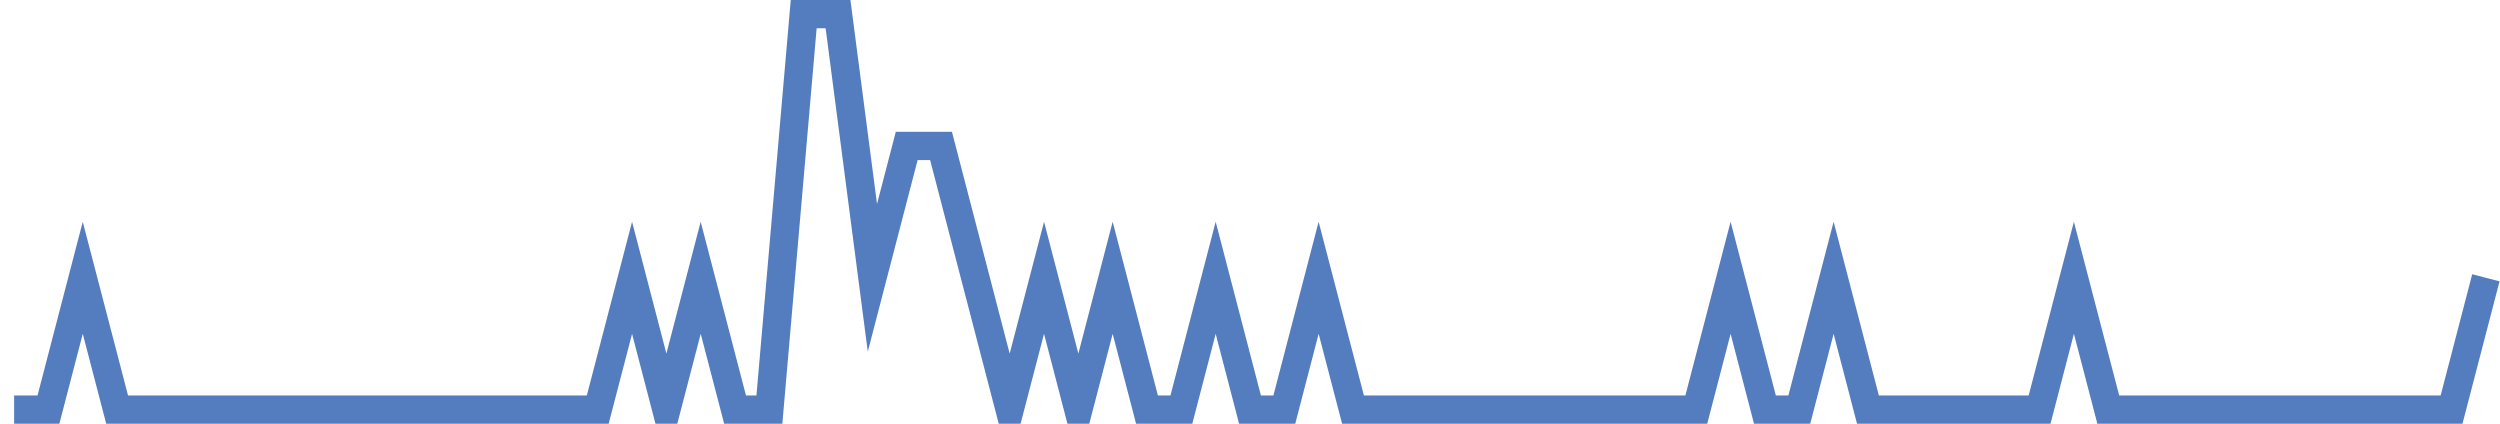 <?xml version="1.0" encoding="UTF-8"?>
<svg xmlns="http://www.w3.org/2000/svg" xmlns:xlink="http://www.w3.org/1999/xlink" width="177pt" height="30pt" viewBox="0 0 177 30" version="1.1">
<g id="surface10690721">
<path style="fill:none;stroke-width:2;stroke-linecap:butt;stroke-linejoin:miter;stroke:rgb(32.941%,49.02%,74.902%);stroke-opacity:1;stroke-miterlimit:10;" d="M 1 29 L 3.43 29 L 5.859 19.668 L 8.293 29 L 42.32 29 L 44.75 19.668 L 47.18 29 L 49.609 19.668 L 52.043 29 L 54.473 29 L 56.902 1 L 59.332 1 L 61.766 19.668 L 64.195 10.332 L 66.625 10.332 L 69.055 19.668 L 71.484 29 L 73.918 19.668 L 76.348 29 L 78.777 19.668 L 81.207 29 L 83.641 29 L 86.07 19.668 L 88.5 29 L 90.93 29 L 93.359 19.668 L 95.793 29 L 120.098 29 L 122.527 19.668 L 124.957 29 L 127.391 29 L 129.82 19.668 L 132.25 29 L 144.402 29 L 146.832 19.668 L 149.266 29 L 173.57 29 L 176 19.668 "/>
</g>
</svg>
